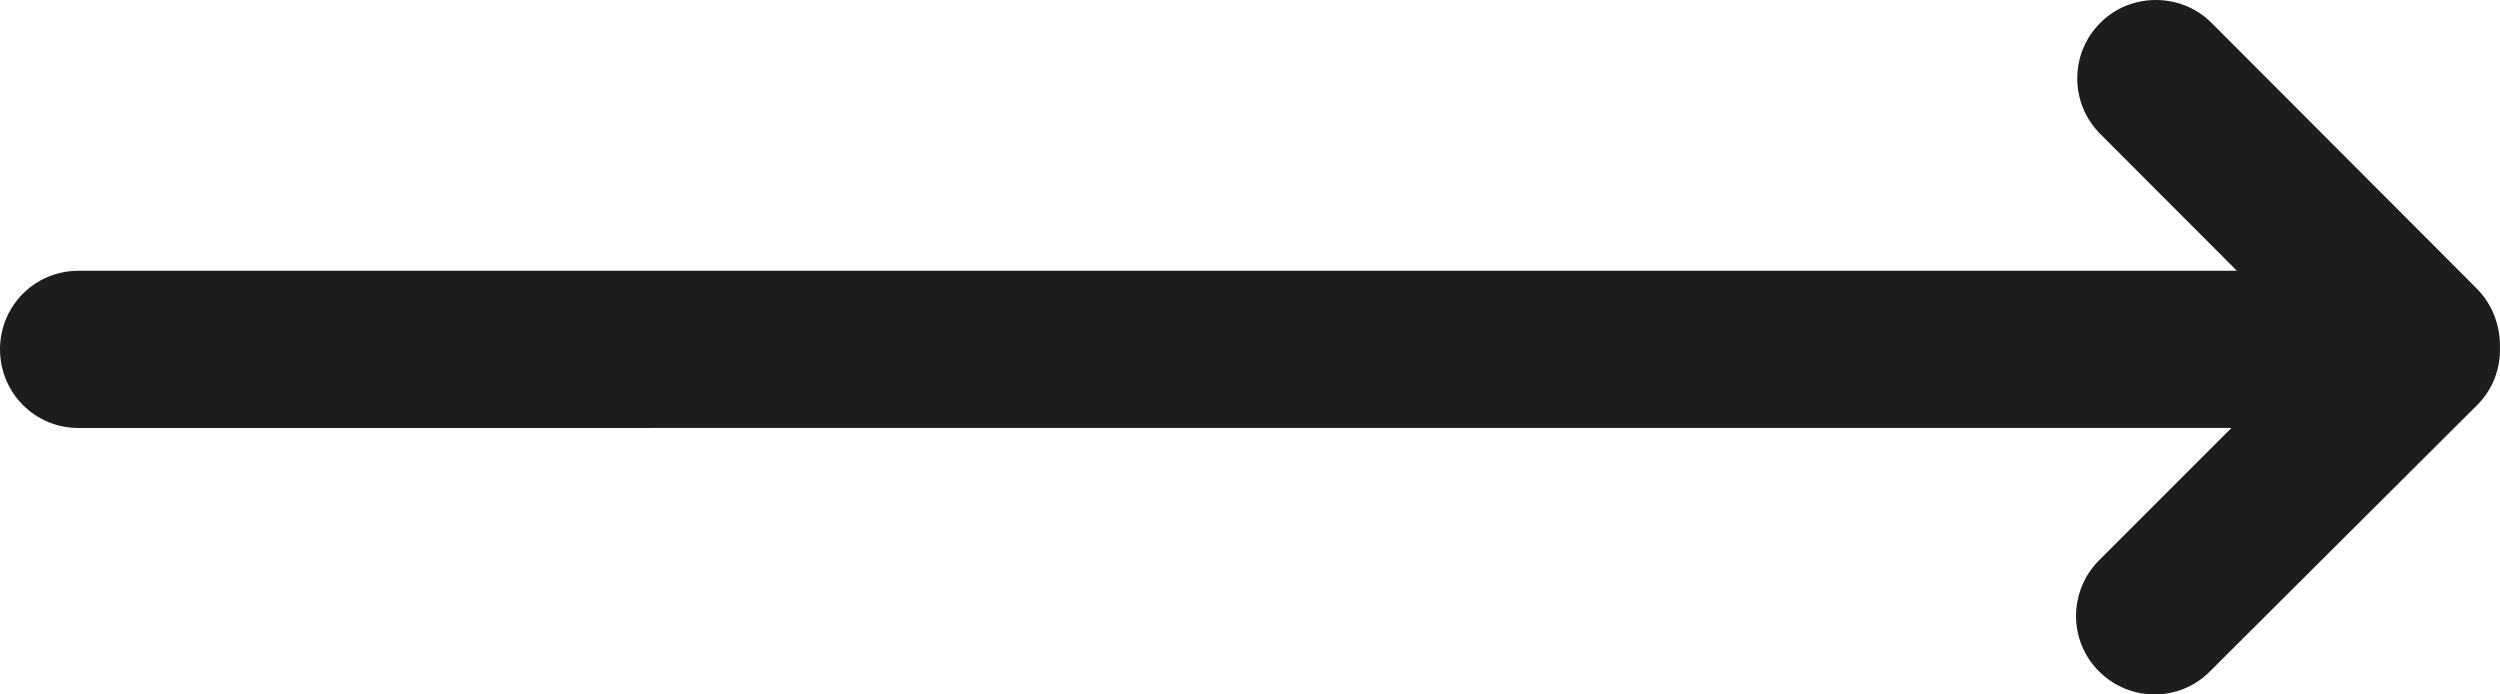 <svg width="36" height="10" viewBox="0 0 36 10" fill="none" xmlns="http://www.w3.org/2000/svg">
<path d="M35.999 4.995C36.01 5.304 35.897 5.612 35.666 5.838L31.82 9.671C31.379 10.113 30.665 10.108 30.224 9.666C29.782 9.223 29.787 8.508 30.229 8.066L32.133 6.162L1.129 6.163C0.503 6.163 0 5.658 0 5.031C0 4.403 0.503 3.899 1.129 3.899H32.211L30.244 1.929C29.802 1.487 29.802 0.772 30.244 0.329C30.465 0.108 30.752 0 31.045 0C31.333 0 31.625 0.108 31.846 0.329L35.671 4.161C35.897 4.393 36.004 4.697 35.999 4.995L35.999 4.995Z" fill="#1D1D1D"/>
</svg>
